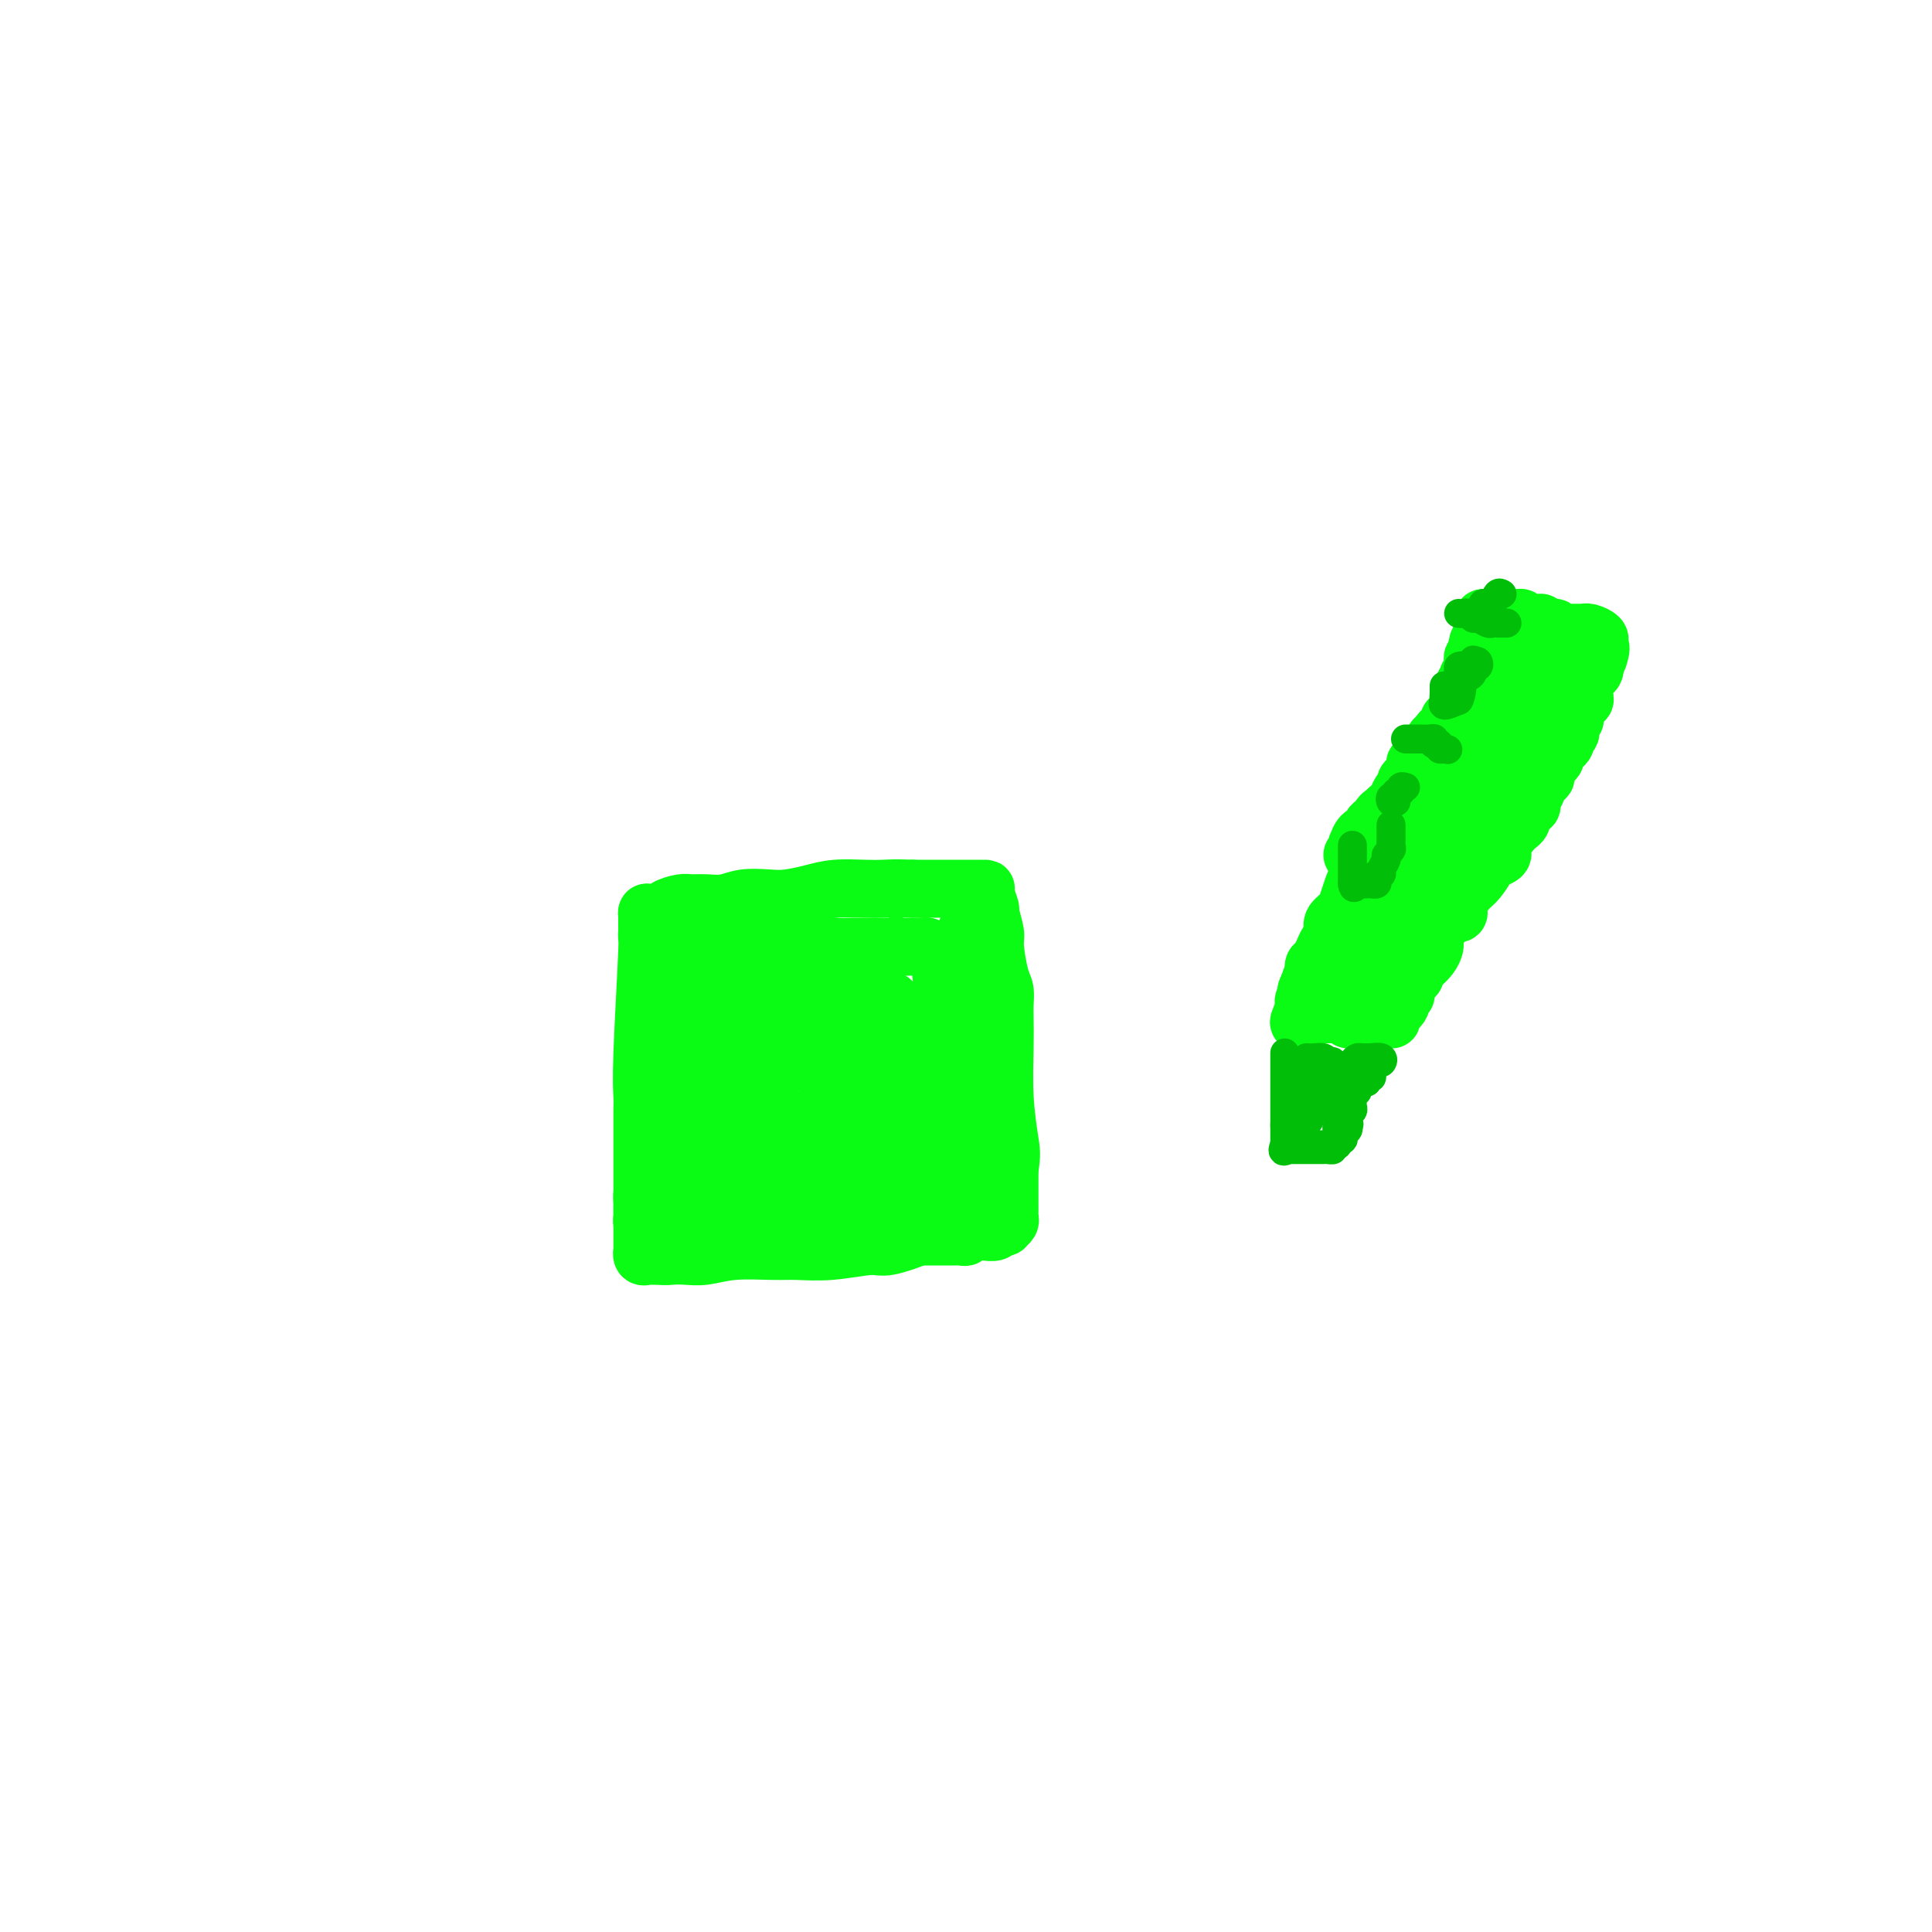 <svg viewBox='0 0 400 400' version='1.1' xmlns='http://www.w3.org/2000/svg' xmlns:xlink='http://www.w3.org/1999/xlink'><g fill='none' stroke='#0AFC15' stroke-width='12' stroke-linecap='round' stroke-linejoin='round'><path d='M134,189c-0.030,0.197 -0.061,0.394 0,1c0.061,0.606 0.212,1.622 0,7c-0.212,5.378 -0.789,15.119 -1,21c-0.211,5.881 -0.057,7.903 0,9c0.057,1.097 0.015,1.269 0,3c-0.015,1.731 -0.004,5.020 0,7c0.004,1.980 0.001,2.651 0,4c-0.001,1.349 -0.000,3.376 0,5c0.000,1.624 -0.001,2.845 0,4c0.001,1.155 0.003,2.243 0,4c-0.003,1.757 -0.013,4.184 0,5c0.013,0.816 0.048,0.023 0,0c-0.048,-0.023 -0.178,0.726 0,1c0.178,0.274 0.663,0.074 1,0c0.337,-0.074 0.525,-0.021 1,0c0.475,0.021 1.238,0.011 2,0'/><path d='M137,260c0.937,0.159 1.279,0.057 2,0c0.721,-0.057 1.821,-0.068 3,0c1.179,0.068 2.436,0.216 4,0c1.564,-0.216 3.434,-0.794 6,-1c2.566,-0.206 5.828,-0.039 8,0c2.172,0.039 3.255,-0.049 5,0c1.745,0.049 4.152,0.234 7,0c2.848,-0.234 6.139,-0.886 8,-1c1.861,-0.114 2.294,0.309 4,0c1.706,-0.309 4.684,-1.351 6,-2c1.316,-0.649 0.969,-0.906 2,-1c1.031,-0.094 3.441,-0.025 5,0c1.559,0.025 2.267,0.008 3,0c0.733,-0.008 1.491,-0.006 2,0c0.509,0.006 0.767,0.015 1,0c0.233,-0.015 0.440,-0.056 1,0c0.560,0.056 1.474,0.208 2,0c0.526,-0.208 0.663,-0.777 1,-1c0.337,-0.223 0.875,-0.101 1,0c0.125,0.101 -0.163,0.181 0,0c0.163,-0.181 0.776,-0.625 1,-1c0.224,-0.375 0.060,-0.683 0,-1c-0.060,-0.317 -0.016,-0.643 0,-1c0.016,-0.357 0.004,-0.745 0,-1c-0.004,-0.255 -0.001,-0.376 0,-1c0.001,-0.624 0.000,-1.750 0,-3c-0.000,-1.250 -0.000,-2.625 0,-4'/><path d='M209,242c0.525,-2.963 0.337,-3.871 0,-6c-0.337,-2.129 -0.822,-5.480 -1,-9c-0.178,-3.520 -0.051,-7.208 0,-10c0.051,-2.792 0.024,-4.688 0,-6c-0.024,-1.312 -0.044,-2.040 0,-3c0.044,-0.960 0.151,-2.153 0,-3c-0.151,-0.847 -0.561,-1.349 -1,-3c-0.439,-1.651 -0.906,-4.453 -1,-6c-0.094,-1.547 0.185,-1.840 0,-3c-0.185,-1.160 -0.833,-3.186 -1,-4c-0.167,-0.814 0.149,-0.414 0,-1c-0.149,-0.586 -0.761,-2.157 -1,-3c-0.239,-0.843 -0.105,-0.958 0,-1c0.105,-0.042 0.182,-0.011 0,0c-0.182,0.011 -0.622,0.003 -1,0c-0.378,-0.003 -0.693,-0.001 -1,0c-0.307,0.001 -0.607,0.000 -1,0c-0.393,-0.000 -0.879,-0.000 -1,0c-0.121,0.000 0.122,0.000 0,0c-0.122,-0.000 -0.609,-0.000 -1,0c-0.391,0.000 -0.686,0.000 -1,0c-0.314,-0.000 -0.646,-0.000 -1,0c-0.354,0.000 -0.730,0.000 -1,0c-0.270,-0.000 -0.433,-0.000 -1,0c-0.567,0.000 -1.537,0.000 -2,0c-0.463,-0.000 -0.418,-0.000 -1,0c-0.582,0.000 -1.791,0.000 -3,0'/><path d='M189,184c-3.517,-0.158 -4.811,-0.053 -6,0c-1.189,0.053 -2.273,0.053 -4,0c-1.727,-0.053 -4.096,-0.159 -6,0c-1.904,0.159 -3.341,0.582 -5,1c-1.659,0.418 -3.539,0.830 -5,1c-1.461,0.170 -2.503,0.098 -4,0c-1.497,-0.098 -3.449,-0.223 -5,0c-1.551,0.223 -2.699,0.795 -4,1c-1.301,0.205 -2.753,0.045 -4,0c-1.247,-0.045 -2.288,0.026 -3,0c-0.712,-0.026 -1.095,-0.150 -2,0c-0.905,0.150 -2.334,0.575 -3,1c-0.666,0.425 -0.571,0.849 -1,1c-0.429,0.151 -1.383,0.029 -2,0c-0.617,-0.029 -0.897,0.034 -1,0c-0.103,-0.034 -0.027,-0.164 0,0c0.027,0.164 0.007,0.621 0,1c-0.007,0.379 -0.000,0.679 0,1c0.000,0.321 -0.006,0.663 0,1c0.006,0.337 0.026,0.669 0,1c-0.026,0.331 -0.098,0.663 0,1c0.098,0.337 0.365,0.681 1,1c0.635,0.319 1.638,0.612 2,1c0.362,0.388 0.083,0.869 0,2c-0.083,1.131 0.029,2.911 0,4c-0.029,1.089 -0.200,1.485 0,2c0.200,0.515 0.771,1.147 1,2c0.229,0.853 0.114,1.926 0,3'/><path d='M138,209c0.464,3.927 0.124,3.746 0,4c-0.124,0.254 -0.033,0.944 0,2c0.033,1.056 0.009,2.476 0,3c-0.009,0.524 -0.002,0.150 0,1c0.002,0.850 0.001,2.924 0,4c-0.001,1.076 -0.000,1.156 0,1c0.000,-0.156 0.000,-0.546 0,0c-0.000,0.546 -0.000,2.029 0,3c0.000,0.971 0.000,1.430 0,2c-0.000,0.570 -0.000,1.251 0,2c0.000,0.749 0.000,1.566 0,2c-0.000,0.434 0.000,0.487 0,1c-0.000,0.513 -0.000,1.487 0,2c0.000,0.513 0.000,0.564 0,1c-0.000,0.436 -0.000,1.257 0,2c0.000,0.743 0.000,1.407 0,2c-0.000,0.593 -0.000,1.114 0,2c0.000,0.886 0.000,2.138 0,3c-0.000,0.862 -0.001,1.335 0,2c0.001,0.665 0.003,1.523 0,2c-0.003,0.477 -0.013,0.573 0,1c0.013,0.427 0.049,1.186 0,2c-0.049,0.814 -0.182,1.682 0,2c0.182,0.318 0.678,0.085 1,0c0.322,-0.085 0.471,-0.023 1,0c0.529,0.023 1.437,0.007 2,0c0.563,-0.007 0.782,-0.003 1,0'/><path d='M143,255c0.884,0.293 0.593,0.026 1,0c0.407,-0.026 1.511,0.189 2,0c0.489,-0.189 0.362,-0.783 1,-1c0.638,-0.217 2.041,-0.058 3,0c0.959,0.058 1.474,0.015 2,0c0.526,-0.015 1.064,-0.000 2,0c0.936,0.000 2.270,-0.014 4,0c1.730,0.014 3.855,0.056 5,0c1.145,-0.056 1.309,-0.211 2,0c0.691,0.211 1.911,0.789 3,1c1.089,0.211 2.049,0.057 3,0c0.951,-0.057 1.893,-0.015 3,0c1.107,0.015 2.380,0.004 3,0c0.620,-0.004 0.586,-0.001 1,0c0.414,0.001 1.277,0.000 2,0c0.723,-0.000 1.305,-0.000 2,0c0.695,0.000 1.503,0.000 2,0c0.497,-0.000 0.682,-0.000 1,0c0.318,0.000 0.768,0.000 1,0c0.232,-0.000 0.247,-0.000 1,0c0.753,0.000 2.243,0.001 3,0c0.757,-0.001 0.781,-0.002 1,0c0.219,0.002 0.633,0.008 1,0c0.367,-0.008 0.687,-0.029 1,0c0.313,0.029 0.620,0.109 1,0c0.380,-0.109 0.834,-0.408 1,-1c0.166,-0.592 0.045,-1.478 0,-2c-0.045,-0.522 -0.012,-0.679 0,-1c0.012,-0.321 0.003,-0.806 0,-1c-0.003,-0.194 -0.002,-0.097 0,0'/><path d='M195,250c0.309,-0.951 0.083,-0.828 0,-1c-0.083,-0.172 -0.022,-0.638 0,-1c0.022,-0.362 0.006,-0.621 0,-1c-0.006,-0.379 -0.002,-0.877 0,-1c0.002,-0.123 0.000,0.128 0,0c-0.000,-0.128 -0.000,-0.636 0,-1c0.000,-0.364 0.000,-0.583 0,-1c-0.000,-0.417 -0.000,-1.030 0,-2c0.000,-0.970 0.000,-2.296 0,-4c-0.000,-1.704 -0.000,-3.786 0,-5c0.000,-1.214 0.000,-1.562 0,-3c-0.000,-1.438 -0.000,-3.967 0,-6c0.000,-2.033 0.000,-3.568 0,-5c-0.000,-1.432 -0.000,-2.759 0,-4c0.000,-1.241 0.000,-2.395 0,-3c-0.000,-0.605 -0.000,-0.663 0,-1c0.000,-0.337 0.000,-0.955 0,-2c-0.000,-1.045 -0.000,-2.518 0,-3c0.000,-0.482 0.000,0.025 0,0c-0.000,-0.025 -0.000,-0.584 0,-1c0.000,-0.416 0.000,-0.690 0,-1c-0.000,-0.310 -0.000,-0.655 0,-1'/><path d='M195,203c-0.007,-7.502 -0.023,-2.757 0,-1c0.023,1.757 0.087,0.526 0,0c-0.087,-0.526 -0.325,-0.347 0,-1c0.325,-0.653 1.211,-2.137 2,-3c0.789,-0.863 1.479,-1.104 2,-2c0.521,-0.896 0.872,-2.445 1,-3c0.128,-0.555 0.034,-0.114 0,0c-0.034,0.114 -0.009,-0.098 0,0c0.009,0.098 0.002,0.507 0,2c-0.002,1.493 -0.001,4.070 0,6c0.001,1.930 0.000,3.213 0,4c-0.000,0.787 -0.000,1.079 0,2c0.000,0.921 0.000,2.470 0,4c-0.000,1.530 -0.000,3.039 0,4c0.000,0.961 0.000,1.374 0,2c-0.000,0.626 -0.000,1.465 0,2c0.000,0.535 0.000,0.768 0,1'/><path d='M200,220c-0.000,4.536 -0.000,2.377 0,2c0.000,-0.377 0.000,1.030 0,2c-0.000,0.970 -0.000,1.505 0,2c0.000,0.495 0.000,0.949 0,2c-0.000,1.051 -0.000,2.698 0,4c0.000,1.302 0.000,2.260 0,3c-0.000,0.740 -0.000,1.261 0,2c0.000,0.739 0.000,1.695 0,3c-0.000,1.305 -0.000,2.960 0,4c0.000,1.040 0.000,1.466 0,2c-0.000,0.534 -0.000,1.175 0,2c0.000,0.825 0.000,1.833 0,2c-0.000,0.167 -0.000,-0.506 0,0c0.000,0.506 0.001,2.192 0,3c-0.001,0.808 -0.003,0.738 0,1c0.003,0.262 0.012,0.855 0,1c-0.012,0.145 -0.043,-0.157 0,0c0.043,0.157 0.161,0.774 0,1c-0.161,0.226 -0.602,0.061 -1,0c-0.398,-0.061 -0.754,-0.016 -1,0c-0.246,0.016 -0.381,0.004 -1,0c-0.619,-0.004 -1.720,-0.001 -2,0c-0.280,0.001 0.262,0.000 0,0c-0.262,-0.000 -1.328,-0.000 -2,0c-0.672,0.000 -0.950,0.000 -1,0c-0.050,-0.000 0.129,-0.000 -1,0c-1.129,0.000 -3.564,0.000 -6,0'/><path d='M185,256c-2.998,0.000 -2.994,0.001 -4,0c-1.006,-0.001 -3.021,-0.004 -5,0c-1.979,0.004 -3.922,0.015 -6,0c-2.078,-0.015 -4.292,-0.056 -6,0c-1.708,0.056 -2.912,0.208 -4,0c-1.088,-0.208 -2.062,-0.778 -3,-1c-0.938,-0.222 -1.840,-0.098 -3,0c-1.160,0.098 -2.579,0.170 -4,0c-1.421,-0.170 -2.843,-0.581 -4,-1c-1.157,-0.419 -2.050,-0.844 -3,-1c-0.950,-0.156 -1.957,-0.041 -3,0c-1.043,0.041 -2.122,0.008 -3,0c-0.878,-0.008 -1.556,0.009 -2,0c-0.444,-0.009 -0.655,-0.044 -1,0c-0.345,0.044 -0.824,0.167 -1,0c-0.176,-0.167 -0.048,-0.626 0,-1c0.048,-0.374 0.015,-0.665 0,-1c-0.015,-0.335 -0.012,-0.715 0,-1c0.012,-0.285 0.032,-0.476 0,-1c-0.032,-0.524 -0.114,-1.380 0,-2c0.114,-0.620 0.426,-1.003 1,-1c0.574,0.003 1.410,0.393 2,0c0.590,-0.393 0.935,-1.569 1,-2c0.065,-0.431 -0.151,-0.115 0,0c0.151,0.115 0.669,0.031 1,0c0.331,-0.031 0.474,-0.008 1,0c0.526,0.008 1.436,0.002 2,0c0.564,-0.002 0.782,-0.001 1,0'/><path d='M142,244c1.372,-0.464 0.301,-0.126 0,0c-0.301,0.126 0.167,0.038 1,0c0.833,-0.038 2.031,-0.025 3,0c0.969,0.025 1.711,0.063 3,0c1.289,-0.063 3.126,-0.227 4,0c0.874,0.227 0.785,0.845 2,1c1.215,0.155 3.734,-0.155 5,0c1.266,0.155 1.280,0.774 2,1c0.720,0.226 2.148,0.061 3,0c0.852,-0.061 1.130,-0.016 2,0c0.870,0.016 2.331,0.004 3,0c0.669,-0.004 0.544,-0.001 1,0c0.456,0.001 1.491,0.000 2,0c0.509,-0.000 0.492,-0.000 1,0c0.508,0.000 1.539,0.000 2,0c0.461,-0.000 0.350,-0.000 1,0c0.650,0.000 2.062,-0.000 3,0c0.938,0.000 1.402,0.000 2,0c0.598,-0.000 1.329,-0.000 2,0c0.671,0.000 1.283,0.001 2,0c0.717,-0.001 1.540,-0.003 2,0c0.460,0.003 0.558,0.012 1,0c0.442,-0.012 1.229,-0.046 2,0c0.771,0.046 1.526,0.172 2,0c0.474,-0.172 0.666,-0.643 1,-1c0.334,-0.357 0.810,-0.601 1,-1c0.190,-0.399 0.095,-0.952 0,-1c-0.095,-0.048 -0.190,0.410 0,0c0.190,-0.410 0.667,-1.687 1,-2c0.333,-0.313 0.524,0.339 1,0c0.476,-0.339 1.238,-1.670 2,-3'/><path d='M199,238c1.464,-2.375 1.124,-4.312 1,-5c-0.124,-0.688 -0.033,-0.127 0,-1c0.033,-0.873 0.009,-3.180 0,-4c-0.009,-0.820 -0.002,-0.154 0,0c0.002,0.154 0.001,-0.206 0,-1c-0.001,-0.794 -0.000,-2.024 0,-3c0.000,-0.976 0.000,-1.699 0,-2c-0.000,-0.301 -0.000,-0.180 0,-1c0.000,-0.820 0.001,-2.581 0,-4c-0.001,-1.419 -0.005,-2.496 0,-3c0.005,-0.504 0.017,-0.436 0,-1c-0.017,-0.564 -0.064,-1.760 0,-2c0.064,-0.240 0.239,0.474 0,0c-0.239,-0.474 -0.891,-2.138 -1,-3c-0.109,-0.862 0.325,-0.921 0,-1c-0.325,-0.079 -1.408,-0.178 -2,-1c-0.592,-0.822 -0.694,-2.368 -1,-3c-0.306,-0.632 -0.816,-0.350 -1,-1c-0.184,-0.650 -0.042,-2.230 0,-3c0.042,-0.770 -0.017,-0.728 0,-1c0.017,-0.272 0.111,-0.857 0,-1c-0.111,-0.143 -0.425,0.158 -1,0c-0.575,-0.158 -1.410,-0.774 -2,-1c-0.590,-0.226 -0.935,-0.060 -1,0c-0.065,0.060 0.151,0.016 0,0c-0.151,-0.016 -0.669,-0.004 -1,0c-0.331,0.004 -0.474,0.001 -1,0c-0.526,-0.001 -1.436,-0.000 -2,0c-0.564,0.000 -0.782,0.000 -1,0'/><path d='M186,196c-1.345,-0.464 -0.207,-0.124 0,0c0.207,0.124 -0.518,0.033 -1,0c-0.482,-0.033 -0.721,-0.009 -1,0c-0.279,0.009 -0.597,0.002 -1,0c-0.403,-0.002 -0.890,-0.001 -1,0c-0.110,0.001 0.157,0.000 0,0c-0.157,-0.000 -0.737,-0.000 -1,0c-0.263,0.000 -0.210,0.000 -1,0c-0.790,-0.000 -2.425,-0.001 -3,0c-0.575,0.001 -0.090,0.004 0,0c0.090,-0.004 -0.216,-0.015 -1,0c-0.784,0.015 -2.047,0.057 -3,0c-0.953,-0.057 -1.596,-0.211 -2,0c-0.404,0.211 -0.569,0.789 -1,1c-0.431,0.211 -1.126,0.057 -2,0c-0.874,-0.057 -1.925,-0.015 -3,0c-1.075,0.015 -2.172,0.004 -3,0c-0.828,-0.004 -1.387,-0.001 -2,0c-0.613,0.001 -1.281,0.000 -2,0c-0.719,-0.000 -1.488,0.000 -2,0c-0.512,-0.000 -0.766,-0.001 -1,0c-0.234,0.001 -0.448,0.004 -1,0c-0.552,-0.004 -1.443,-0.015 -2,0c-0.557,0.015 -0.779,0.057 -1,0c-0.221,-0.057 -0.441,-0.213 -1,0c-0.559,0.213 -1.456,0.795 -2,1c-0.544,0.205 -0.733,0.034 -1,0c-0.267,-0.034 -0.610,0.068 -1,0c-0.390,-0.068 -0.826,-0.305 -1,0c-0.174,0.305 -0.087,1.153 0,2'/><path d='M145,200c-6.791,0.832 -3.270,0.912 -2,1c1.270,0.088 0.288,0.183 0,1c-0.288,0.817 0.119,2.356 0,3c-0.119,0.644 -0.764,0.394 -1,1c-0.236,0.606 -0.063,2.070 0,3c0.063,0.930 0.017,1.328 0,2c-0.017,0.672 -0.005,1.618 0,3c0.005,1.382 0.001,3.201 0,4c-0.001,0.799 -0.000,0.580 0,1c0.000,0.420 0.000,1.479 0,2c-0.000,0.521 -0.000,0.504 0,1c0.000,0.496 -0.000,1.507 0,2c0.000,0.493 0.000,0.470 0,1c-0.000,0.530 -0.000,1.612 0,2c0.000,0.388 0.001,0.082 0,1c-0.001,0.918 -0.002,3.061 0,4c0.002,0.939 0.007,0.675 0,1c-0.007,0.325 -0.027,1.239 0,2c0.027,0.761 0.102,1.369 0,2c-0.102,0.631 -0.379,1.286 0,2c0.379,0.714 1.415,1.485 2,2c0.585,0.515 0.721,0.772 1,1c0.279,0.228 0.702,0.428 1,1c0.298,0.572 0.472,1.516 1,2c0.528,0.484 1.409,0.508 2,1c0.591,0.492 0.892,1.452 2,2c1.108,0.548 3.023,0.683 4,1c0.977,0.317 1.014,0.817 2,1c0.986,0.183 2.919,0.049 4,0c1.081,-0.049 1.309,-0.014 2,0c0.691,0.014 1.846,0.007 3,0'/><path d='M166,250c2.483,0.309 1.190,0.083 2,0c0.810,-0.083 3.722,-0.022 5,0c1.278,0.022 0.920,0.007 1,0c0.080,-0.007 0.598,-0.005 1,0c0.402,0.005 0.689,0.014 1,0c0.311,-0.014 0.647,-0.050 1,0c0.353,0.050 0.725,0.186 1,0c0.275,-0.186 0.454,-0.694 1,-1c0.546,-0.306 1.460,-0.410 2,-1c0.540,-0.590 0.705,-1.665 1,-2c0.295,-0.335 0.720,0.070 1,0c0.280,-0.070 0.414,-0.615 1,-1c0.586,-0.385 1.625,-0.610 2,-1c0.375,-0.390 0.086,-0.945 0,-1c-0.086,-0.055 0.032,0.389 0,0c-0.032,-0.389 -0.215,-1.610 0,-2c0.215,-0.390 0.828,0.050 1,0c0.172,-0.050 -0.099,-0.590 0,-1c0.099,-0.410 0.566,-0.691 1,-1c0.434,-0.309 0.834,-0.646 1,-1c0.166,-0.354 0.097,-0.725 0,-1c-0.097,-0.275 -0.222,-0.455 0,-1c0.222,-0.545 0.792,-1.455 1,-2c0.208,-0.545 0.056,-0.723 0,-1c-0.056,-0.277 -0.015,-0.652 0,-1c0.015,-0.348 0.004,-0.671 0,-1c-0.004,-0.329 -0.001,-0.666 0,-1c0.001,-0.334 0.000,-0.667 0,-1c-0.000,-0.333 -0.000,-0.667 0,-1c0.000,-0.333 0.000,-0.667 0,-1'/><path d='M190,227c0.619,-3.014 0.166,-2.049 0,-2c-0.166,0.049 -0.044,-0.818 0,-1c0.044,-0.182 0.012,0.321 0,0c-0.012,-0.321 -0.002,-1.466 0,-2c0.002,-0.534 -0.003,-0.458 0,-1c0.003,-0.542 0.015,-1.703 0,-2c-0.015,-0.297 -0.056,0.271 0,0c0.056,-0.271 0.208,-1.381 0,-2c-0.208,-0.619 -0.776,-0.748 -1,-1c-0.224,-0.252 -0.102,-0.627 0,-1c0.102,-0.373 0.186,-0.743 0,-1c-0.186,-0.257 -0.642,-0.401 -1,-1c-0.358,-0.599 -0.620,-1.653 -1,-2c-0.380,-0.347 -0.880,0.013 -1,0c-0.120,-0.013 0.140,-0.400 0,-1c-0.140,-0.600 -0.681,-1.415 -1,-2c-0.319,-0.585 -0.418,-0.941 -1,-1c-0.582,-0.059 -1.647,0.180 -2,0c-0.353,-0.180 0.008,-0.780 0,-1c-0.008,-0.220 -0.384,-0.059 -1,0c-0.616,0.059 -1.473,0.016 -2,0c-0.527,-0.016 -0.723,-0.004 -1,0c-0.277,0.004 -0.635,0.001 -1,0c-0.365,-0.001 -0.736,-0.000 -1,0c-0.264,0.000 -0.419,0.000 -1,0c-0.581,-0.000 -1.588,-0.000 -3,0c-1.412,0.000 -3.229,0.000 -4,0c-0.771,-0.000 -0.495,-0.000 -1,0c-0.505,0.000 -1.790,0.000 -3,0c-1.210,-0.000 -2.346,-0.000 -3,0c-0.654,0.000 -0.827,0.000 -1,0'/><path d='M160,206c-4.040,-0.310 -1.641,-0.085 -1,0c0.641,0.085 -0.476,0.030 -1,0c-0.524,-0.030 -0.455,-0.035 -1,0c-0.545,0.035 -1.704,0.108 -2,0c-0.296,-0.108 0.272,-0.399 0,0c-0.272,0.399 -1.382,1.486 -2,2c-0.618,0.514 -0.744,0.453 -1,1c-0.256,0.547 -0.643,1.703 -1,2c-0.357,0.297 -0.684,-0.263 -1,0c-0.316,0.263 -0.621,1.350 -1,2c-0.379,0.650 -0.834,0.862 -1,1c-0.166,0.138 -0.045,0.201 0,1c0.045,0.799 0.012,2.334 0,3c-0.012,0.666 -0.003,0.462 0,1c0.003,0.538 0.001,1.817 0,3c-0.001,1.183 -0.000,2.270 0,3c0.000,0.730 0.000,1.102 0,2c-0.000,0.898 0.000,2.320 0,3c-0.000,0.680 -0.000,0.617 0,1c0.000,0.383 0.002,1.211 0,2c-0.002,0.789 -0.007,1.537 0,2c0.007,0.463 0.025,0.639 0,1c-0.025,0.361 -0.095,0.906 0,1c0.095,0.094 0.353,-0.262 1,0c0.647,0.262 1.683,1.144 2,2c0.317,0.856 -0.084,1.687 0,2c0.084,0.313 0.652,0.109 1,0c0.348,-0.109 0.475,-0.122 1,0c0.525,0.122 1.449,0.379 2,1c0.551,0.621 0.729,1.606 1,2c0.271,0.394 0.636,0.197 1,0'/><path d='M157,244c1.495,1.238 0.733,0.332 1,0c0.267,-0.332 1.563,-0.089 2,0c0.437,0.089 0.015,0.024 0,0c-0.015,-0.024 0.377,-0.006 1,0c0.623,0.006 1.477,0.001 2,0c0.523,-0.001 0.717,0.002 1,0c0.283,-0.002 0.657,-0.008 1,0c0.343,0.008 0.655,0.031 1,0c0.345,-0.031 0.722,-0.117 1,0c0.278,0.117 0.457,0.438 1,0c0.543,-0.438 1.451,-1.633 2,-2c0.549,-0.367 0.738,0.096 1,0c0.262,-0.096 0.595,-0.750 1,-1c0.405,-0.250 0.882,-0.094 1,0c0.118,0.094 -0.122,0.128 0,0c0.122,-0.128 0.605,-0.419 1,-1c0.395,-0.581 0.701,-1.454 1,-2c0.299,-0.546 0.591,-0.765 1,-1c0.409,-0.235 0.937,-0.484 1,-1c0.063,-0.516 -0.337,-1.298 0,-2c0.337,-0.702 1.411,-1.325 2,-2c0.589,-0.675 0.694,-1.403 1,-2c0.306,-0.597 0.814,-1.062 1,-2c0.186,-0.938 0.050,-2.351 0,-3c-0.050,-0.649 -0.013,-0.536 0,-1c0.013,-0.464 0.004,-1.504 0,-2c-0.004,-0.496 -0.001,-0.448 0,-1c0.001,-0.552 0.000,-1.705 0,-2c-0.000,-0.295 -0.000,0.267 0,0c0.000,-0.267 0.000,-1.362 0,-2c-0.000,-0.638 -0.000,-0.819 0,-1'/><path d='M181,216c0.105,-2.075 0.368,-1.264 0,-1c-0.368,0.264 -1.365,-0.020 -2,0c-0.635,0.020 -0.907,0.345 -1,0c-0.093,-0.345 -0.005,-1.360 -1,-2c-0.995,-0.640 -3.072,-0.903 -4,-1c-0.928,-0.097 -0.707,-0.026 -1,0c-0.293,0.026 -1.100,0.006 -2,0c-0.900,-0.006 -1.894,0.001 -2,0c-0.106,-0.001 0.675,-0.012 0,0c-0.675,0.012 -2.805,0.046 -4,0c-1.195,-0.046 -1.454,-0.171 -2,0c-0.546,0.171 -1.378,0.638 -2,1c-0.622,0.362 -1.035,0.618 -2,1c-0.965,0.382 -2.483,0.890 -3,1c-0.517,0.110 -0.033,-0.178 0,0c0.033,0.178 -0.383,0.822 -1,1c-0.617,0.178 -1.433,-0.111 -2,0c-0.567,0.111 -0.884,0.621 -1,1c-0.116,0.379 -0.031,0.625 0,1c0.031,0.375 0.007,0.877 0,1c-0.007,0.123 0.001,-0.135 0,0c-0.001,0.135 -0.011,0.663 0,1c0.011,0.337 0.044,0.482 0,1c-0.044,0.518 -0.166,1.409 0,2c0.166,0.591 0.619,0.883 1,1c0.381,0.117 0.691,0.058 1,0'/><path d='M153,224c0.316,1.415 0.606,0.952 1,1c0.394,0.048 0.892,0.605 1,1c0.108,0.395 -0.175,0.627 0,1c0.175,0.373 0.807,0.887 1,1c0.193,0.113 -0.054,-0.176 0,0c0.054,0.176 0.410,0.818 1,1c0.590,0.182 1.414,-0.096 2,0c0.586,0.096 0.935,0.566 1,1c0.065,0.434 -0.155,0.833 0,1c0.155,0.167 0.686,0.101 1,0c0.314,-0.101 0.413,-0.237 1,0c0.587,0.237 1.663,0.848 2,1c0.337,0.152 -0.064,-0.155 0,0c0.064,0.155 0.595,0.774 1,1c0.405,0.226 0.686,0.061 1,0c0.314,-0.061 0.661,-0.016 1,0c0.339,0.016 0.669,0.005 1,0c0.331,-0.005 0.663,-0.004 1,0c0.337,0.004 0.679,0.012 1,0c0.321,-0.012 0.622,-0.045 1,0c0.378,0.045 0.833,0.167 1,0c0.167,-0.167 0.045,-0.623 0,-1c-0.045,-0.377 -0.012,-0.676 0,-1c0.012,-0.324 0.003,-0.675 0,-1c-0.003,-0.325 -0.001,-0.626 0,-1c0.001,-0.374 0.000,-0.821 0,-1c-0.000,-0.179 -0.000,-0.089 0,0'/><path d='M172,228c0.774,-1.183 0.208,-1.640 0,-2c-0.208,-0.360 -0.059,-0.622 0,-1c0.059,-0.378 0.027,-0.871 0,-1c-0.027,-0.129 -0.049,0.106 0,0c0.049,-0.106 0.168,-0.554 0,-1c-0.168,-0.446 -0.622,-0.890 -1,-1c-0.378,-0.110 -0.678,0.114 -1,0c-0.322,-0.114 -0.664,-0.566 -1,-1c-0.336,-0.434 -0.664,-0.848 -1,-1c-0.336,-0.152 -0.679,-0.041 -1,0c-0.321,0.041 -0.620,0.011 -1,0c-0.380,-0.011 -0.842,-0.003 -2,0c-1.158,0.003 -3.011,-0.000 -4,0c-0.989,0.000 -1.112,0.003 -2,0c-0.888,-0.003 -2.539,-0.012 -3,0c-0.461,0.012 0.269,0.045 0,0c-0.269,-0.045 -1.536,-0.167 -2,0c-0.464,0.167 -0.124,0.622 0,1c0.124,0.378 0.033,0.679 0,1c-0.033,0.321 -0.010,0.663 0,1c0.010,0.337 0.005,0.668 0,1'/><path d='M153,224c-0.298,0.576 -0.044,0.018 0,0c0.044,-0.018 -0.122,0.506 0,1c0.122,0.494 0.533,0.958 1,1c0.467,0.042 0.990,-0.339 1,0c0.010,0.339 -0.492,1.396 0,2c0.492,0.604 1.977,0.754 3,1c1.023,0.246 1.584,0.587 2,1c0.416,0.413 0.686,0.899 1,1c0.314,0.101 0.673,-0.184 1,0c0.327,0.184 0.623,0.837 1,1c0.377,0.163 0.835,-0.163 1,0c0.165,0.163 0.037,0.814 0,1c-0.037,0.186 0.015,-0.094 0,0c-0.015,0.094 -0.099,0.561 0,1c0.099,0.439 0.381,0.850 0,1c-0.381,0.150 -1.426,0.039 -2,0c-0.574,-0.039 -0.679,-0.007 -1,0c-0.321,0.007 -0.860,-0.012 -1,0c-0.140,0.012 0.117,0.055 0,0c-0.117,-0.055 -0.608,-0.207 -1,0c-0.392,0.207 -0.683,0.773 -1,1c-0.317,0.227 -0.658,0.113 -1,0'/><path d='M157,236c-1.249,0.393 -0.871,0.876 -1,1c-0.129,0.124 -0.767,-0.111 -1,0c-0.233,0.111 -0.063,0.568 0,1c0.063,0.432 0.018,0.838 0,1c-0.018,0.162 -0.009,0.081 0,0'/><path d='M318,133c-0.034,0.862 -0.068,1.724 0,2c0.068,0.276 0.240,-0.032 -1,1c-1.240,1.032 -3.890,3.406 -6,6c-2.110,2.594 -3.681,5.408 -5,8c-1.319,2.592 -2.386,4.961 -4,7c-1.614,2.039 -3.776,3.749 -5,5c-1.224,1.251 -1.509,2.044 -2,3c-0.491,0.956 -1.188,2.076 -2,3c-0.812,0.924 -1.739,1.652 -3,3c-1.261,1.348 -2.857,3.317 -4,4c-1.143,0.683 -1.832,0.080 -2,0c-0.168,-0.080 0.186,0.363 0,1c-0.186,0.637 -0.910,1.468 -1,2c-0.090,0.532 0.455,0.766 1,1'/><path d='M284,179c-4.904,7.069 -0.163,1.740 2,0c2.163,-1.740 1.749,0.108 2,1c0.251,0.892 1.166,0.827 2,1c0.834,0.173 1.586,0.582 2,1c0.414,0.418 0.488,0.844 1,1c0.512,0.156 1.460,0.042 2,0c0.540,-0.042 0.670,-0.011 1,0c0.330,0.011 0.858,0.001 1,0c0.142,-0.001 -0.103,0.008 0,0c0.103,-0.008 0.553,-0.033 1,0c0.447,0.033 0.889,0.124 1,0c0.111,-0.124 -0.111,-0.464 0,-1c0.111,-0.536 0.556,-1.268 1,-2'/><path d='M300,180c1.178,-0.471 1.622,-0.149 2,-1c0.378,-0.851 0.689,-2.876 1,-4c0.311,-1.124 0.623,-1.348 1,-2c0.377,-0.652 0.818,-1.734 1,-2c0.182,-0.266 0.105,0.283 0,0c-0.105,-0.283 -0.239,-1.398 0,-2c0.239,-0.602 0.851,-0.690 1,-1c0.149,-0.310 -0.166,-0.842 0,-1c0.166,-0.158 0.814,0.059 1,0c0.186,-0.059 -0.090,-0.393 0,-1c0.090,-0.607 0.545,-1.487 1,-2c0.455,-0.513 0.911,-0.659 1,-1c0.089,-0.341 -0.187,-0.878 0,-1c0.187,-0.122 0.839,0.170 1,0c0.161,-0.170 -0.168,-0.801 0,-1c0.168,-0.199 0.834,0.035 1,0c0.166,-0.035 -0.166,-0.338 0,-1c0.166,-0.662 0.832,-1.683 1,-2c0.168,-0.317 -0.161,0.070 0,0c0.161,-0.070 0.814,-0.597 1,-1c0.186,-0.403 -0.094,-0.682 0,-1c0.094,-0.318 0.561,-0.677 1,-1c0.439,-0.323 0.850,-0.611 1,-1c0.150,-0.389 0.040,-0.877 0,-1c-0.040,-0.123 -0.011,0.121 0,0c0.011,-0.121 0.003,-0.606 0,-1c-0.003,-0.394 -0.002,-0.697 0,-1'/><path d='M315,151c2.727,-4.675 2.044,-1.862 2,-1c-0.044,0.862 0.551,-0.227 1,-1c0.449,-0.773 0.751,-1.229 1,-2c0.249,-0.771 0.445,-1.855 1,-3c0.555,-1.145 1.470,-2.349 2,-3c0.530,-0.651 0.675,-0.749 1,-1c0.325,-0.251 0.830,-0.657 1,-1c0.170,-0.343 0.004,-0.625 0,-1c-0.004,-0.375 0.153,-0.844 0,-1c-0.153,-0.156 -0.615,0.001 -1,0c-0.385,-0.001 -0.691,-0.160 -1,0c-0.309,0.160 -0.621,0.637 -1,1c-0.379,0.363 -0.825,0.611 -1,1c-0.175,0.389 -0.079,0.919 0,1c0.079,0.081 0.140,-0.288 0,0c-0.140,0.288 -0.481,1.232 -1,2c-0.519,0.768 -1.217,1.361 -2,2c-0.783,0.639 -1.652,1.326 -2,2c-0.348,0.674 -0.174,1.337 0,2'/><path d='M315,148c-1.412,2.572 -1.441,3.501 -2,4c-0.559,0.499 -1.646,0.566 -2,1c-0.354,0.434 0.025,1.233 0,2c-0.025,0.767 -0.455,1.502 -1,2c-0.545,0.498 -1.206,0.758 -2,1c-0.794,0.242 -1.723,0.464 -2,1c-0.277,0.536 0.097,1.385 0,2c-0.097,0.615 -0.666,0.996 -1,1c-0.334,0.004 -0.432,-0.368 -1,0c-0.568,0.368 -1.605,1.476 -2,2c-0.395,0.524 -0.148,0.465 0,1c0.148,0.535 0.199,1.663 0,2c-0.199,0.337 -0.646,-0.117 -1,0c-0.354,0.117 -0.616,0.806 -1,1c-0.384,0.194 -0.891,-0.105 -1,0c-0.109,0.105 0.181,0.616 0,1c-0.181,0.384 -0.832,0.642 -1,1c-0.168,0.358 0.147,0.817 0,1c-0.147,0.183 -0.757,0.090 -1,0c-0.243,-0.090 -0.120,-0.178 0,0c0.120,0.178 0.239,0.621 0,1c-0.239,0.379 -0.834,0.693 -1,1c-0.166,0.307 0.096,0.605 0,1c-0.096,0.395 -0.551,0.885 -1,1c-0.449,0.115 -0.894,-0.144 -1,0c-0.106,0.144 0.125,0.693 0,1c-0.125,0.307 -0.607,0.374 -1,1c-0.393,0.626 -0.696,1.813 -1,3'/><path d='M292,180c-3.802,4.887 -1.806,1.103 -1,0c0.806,-1.103 0.422,0.474 0,1c-0.422,0.526 -0.884,0.001 -1,0c-0.116,-0.001 0.112,0.522 0,1c-0.112,0.478 -0.566,0.912 -1,1c-0.434,0.088 -0.848,-0.169 -1,0c-0.152,0.169 -0.044,0.762 0,1c0.044,0.238 0.022,0.119 0,0'/><path d='M288,184c0.083,0.334 0.167,0.668 0,1c-0.167,0.332 -0.584,0.663 -1,1c-0.416,0.337 -0.830,0.682 -1,1c-0.170,0.318 -0.097,0.610 0,1c0.097,0.390 0.219,0.878 0,1c-0.219,0.122 -0.780,-0.122 -1,0c-0.220,0.122 -0.098,0.610 0,1c0.098,0.390 0.171,0.683 0,1c-0.171,0.317 -0.585,0.659 -1,1'/><path d='M284,192c-0.559,1.354 0.042,0.740 0,1c-0.042,0.260 -0.728,1.396 -1,2c-0.272,0.604 -0.129,0.676 0,1c0.129,0.324 0.244,0.900 0,1c-0.244,0.100 -0.847,-0.274 -1,0c-0.153,0.274 0.144,1.198 0,2c-0.144,0.802 -0.728,1.483 -1,2c-0.272,0.517 -0.232,0.871 0,1c0.232,0.129 0.656,0.035 1,0c0.344,-0.035 0.608,-0.010 1,0c0.392,0.010 0.913,0.005 1,0c0.087,-0.005 -0.261,-0.009 0,0c0.261,0.009 1.129,0.031 2,0c0.871,-0.031 1.743,-0.117 2,0c0.257,0.117 -0.103,0.435 0,0c0.103,-0.435 0.668,-1.622 1,-2c0.332,-0.378 0.429,0.053 1,0c0.571,-0.053 1.615,-0.591 2,-1c0.385,-0.409 0.110,-0.688 0,-1c-0.110,-0.312 -0.055,-0.656 0,-1'/><path d='M292,197c0.846,-0.770 0.963,-0.195 1,0c0.037,0.195 -0.004,0.011 0,0c0.004,-0.011 0.053,0.151 0,0c-0.053,-0.151 -0.207,-0.615 0,-1c0.207,-0.385 0.774,-0.691 1,-1c0.226,-0.309 0.111,-0.622 0,-1c-0.111,-0.378 -0.218,-0.822 0,-1c0.218,-0.178 0.762,-0.089 1,0c0.238,0.089 0.170,0.178 0,0c-0.170,-0.178 -0.441,-0.622 0,-1c0.441,-0.378 1.593,-0.690 2,-1c0.407,-0.310 0.068,-0.619 0,-1c-0.068,-0.381 0.136,-0.833 0,-1c-0.136,-0.167 -0.610,-0.048 -1,0c-0.390,0.048 -0.695,0.024 -1,0'/><path d='M295,189c0.306,-1.221 -0.427,-0.273 -1,0c-0.573,0.273 -0.984,-0.130 -1,0c-0.016,0.130 0.365,0.791 0,1c-0.365,0.209 -1.474,-0.035 -2,0c-0.526,0.035 -0.469,0.348 -1,1c-0.531,0.652 -1.652,1.643 -2,2c-0.348,0.357 0.075,0.081 0,0c-0.075,-0.081 -0.650,0.034 -1,0c-0.350,-0.034 -0.475,-0.216 -1,0c-0.525,0.216 -1.451,0.829 -2,1c-0.549,0.171 -0.722,-0.099 -1,0c-0.278,0.099 -0.661,0.566 -1,1c-0.339,0.434 -0.635,0.834 -1,1c-0.365,0.166 -0.801,0.096 -1,0c-0.199,-0.096 -0.161,-0.219 0,0c0.161,0.219 0.447,0.780 0,1c-0.447,0.220 -1.626,0.099 -2,0c-0.374,-0.099 0.055,-0.176 0,0c-0.055,0.176 -0.596,0.606 -1,1c-0.404,0.394 -0.672,0.754 -1,1c-0.328,0.246 -0.715,0.380 -1,1c-0.285,0.620 -0.469,1.726 -1,2c-0.531,0.274 -1.410,-0.283 -2,0c-0.590,0.283 -0.890,1.406 -1,2c-0.110,0.594 -0.030,0.660 0,1c0.030,0.340 0.008,0.954 0,1c-0.008,0.046 -0.004,-0.477 0,-1'/><path d='M271,205c-1.093,1.011 -0.325,-0.460 0,-1c0.325,-0.540 0.208,-0.147 1,-1c0.792,-0.853 2.495,-2.951 3,-4c0.505,-1.049 -0.187,-1.048 0,-2c0.187,-0.952 1.252,-2.858 2,-4c0.748,-1.142 1.179,-1.521 2,-3c0.821,-1.479 2.032,-4.057 3,-6c0.968,-1.943 1.694,-3.252 2,-4c0.306,-0.748 0.191,-0.937 0,-1c-0.191,-0.063 -0.457,0.000 0,-1c0.457,-1.000 1.639,-3.064 2,-4c0.361,-0.936 -0.099,-0.746 0,-1c0.099,-0.254 0.757,-0.953 1,-1c0.243,-0.047 0.069,0.558 0,1c-0.069,0.442 -0.035,0.721 0,1'/><path d='M287,174c1.795,-4.616 -1.717,-0.657 -3,1c-1.283,1.657 -0.336,1.010 0,1c0.336,-0.010 0.063,0.615 0,1c-0.063,0.385 0.085,0.530 0,1c-0.085,0.470 -0.403,1.267 -1,2c-0.597,0.733 -1.474,1.404 -2,2c-0.526,0.596 -0.700,1.118 -1,2c-0.300,0.882 -0.724,2.123 -1,3c-0.276,0.877 -0.403,1.389 -1,2c-0.597,0.611 -1.665,1.319 -2,2c-0.335,0.681 0.064,1.333 0,2c-0.064,0.667 -0.590,1.347 -1,2c-0.410,0.653 -0.702,1.278 -1,2c-0.298,0.722 -0.602,1.541 -1,2c-0.398,0.459 -0.892,0.558 -1,1c-0.108,0.442 0.168,1.228 0,2c-0.168,0.772 -0.781,1.530 -1,2c-0.219,0.470 -0.045,0.651 0,1c0.045,0.349 -0.041,0.867 0,1c0.041,0.133 0.207,-0.119 0,0c-0.207,0.119 -0.786,0.609 -1,1c-0.214,0.391 -0.061,0.683 0,1c0.061,0.317 0.031,0.658 0,1'/><path d='M270,209c-2.451,5.354 -0.079,1.238 1,0c1.079,-1.238 0.867,0.400 1,1c0.133,0.600 0.613,0.161 1,0c0.387,-0.161 0.681,-0.044 1,0c0.319,0.044 0.663,0.016 1,0c0.337,-0.016 0.669,-0.018 1,0c0.331,0.018 0.662,0.057 1,0c0.338,-0.057 0.682,-0.212 1,0c0.318,0.212 0.610,0.789 1,1c0.390,0.211 0.878,0.057 1,0c0.122,-0.057 -0.122,-0.015 0,0c0.122,0.015 0.610,0.004 1,0c0.390,-0.004 0.682,-0.001 1,0c0.318,0.001 0.662,0.000 1,0c0.338,-0.000 0.669,-0.000 1,0'/><path d='M284,211c2.118,0.309 0.414,0.083 0,0c-0.414,-0.083 0.464,-0.022 1,0c0.536,0.022 0.730,0.003 1,0c0.270,-0.003 0.616,0.008 1,0c0.384,-0.008 0.806,-0.034 1,0c0.194,0.034 0.161,0.129 0,0c-0.161,-0.129 -0.450,-0.481 0,-1c0.450,-0.519 1.640,-1.203 2,-2c0.360,-0.797 -0.110,-1.705 0,-2c0.110,-0.295 0.799,0.023 1,0c0.201,-0.023 -0.088,-0.387 0,-1c0.088,-0.613 0.552,-1.477 1,-2c0.448,-0.523 0.880,-0.707 1,-1c0.120,-0.293 -0.073,-0.694 0,-1c0.073,-0.306 0.412,-0.516 1,-1c0.588,-0.484 1.426,-1.243 2,-2c0.574,-0.757 0.886,-1.512 1,-2c0.114,-0.488 0.031,-0.708 0,-1c-0.031,-0.292 -0.009,-0.655 0,-1c0.009,-0.345 0.004,-0.673 0,-1'/><path d='M297,193c1.100,-2.333 0.350,-0.666 0,0c-0.350,0.666 -0.301,0.333 0,0c0.301,-0.333 0.854,-0.664 1,-1c0.146,-0.336 -0.114,-0.677 0,-1c0.114,-0.323 0.603,-0.627 1,-1c0.397,-0.373 0.701,-0.814 1,-1c0.299,-0.186 0.594,-0.117 1,0c0.406,0.117 0.925,0.284 1,0c0.075,-0.284 -0.294,-1.018 0,-2c0.294,-0.982 1.250,-2.213 2,-3c0.750,-0.787 1.295,-1.130 2,-2c0.705,-0.870 1.569,-2.268 2,-3c0.431,-0.732 0.430,-0.798 1,-1c0.570,-0.202 1.712,-0.540 2,-1c0.288,-0.460 -0.278,-1.040 0,-2c0.278,-0.960 1.399,-2.298 2,-3c0.601,-0.702 0.682,-0.766 1,-1c0.318,-0.234 0.874,-0.636 1,-1c0.126,-0.364 -0.176,-0.689 0,-1c0.176,-0.311 0.831,-0.608 1,-1c0.169,-0.392 -0.147,-0.878 0,-1c0.147,-0.122 0.758,0.119 1,0c0.242,-0.119 0.117,-0.599 0,-1c-0.117,-0.401 -0.224,-0.723 0,-1c0.224,-0.277 0.778,-0.508 1,-1c0.222,-0.492 0.111,-1.246 0,-2'/><path d='M318,162c1.326,-2.252 1.143,-0.382 1,0c-0.143,0.382 -0.244,-0.724 0,-1c0.244,-0.276 0.834,0.278 1,0c0.166,-0.278 -0.091,-1.388 0,-2c0.091,-0.612 0.531,-0.727 1,-1c0.469,-0.273 0.966,-0.703 1,-1c0.034,-0.297 -0.397,-0.459 0,-1c0.397,-0.541 1.622,-1.459 2,-2c0.378,-0.541 -0.091,-0.704 0,-1c0.091,-0.296 0.742,-0.723 1,-1c0.258,-0.277 0.122,-0.402 0,-1c-0.122,-0.598 -0.230,-1.667 0,-2c0.230,-0.333 0.798,0.069 1,0c0.202,-0.069 0.039,-0.611 0,-1c-0.039,-0.389 0.046,-0.625 0,-1c-0.046,-0.375 -0.223,-0.888 0,-1c0.223,-0.112 0.844,0.177 1,0c0.156,-0.177 -0.154,-0.821 0,-1c0.154,-0.179 0.773,0.107 1,0c0.227,-0.107 0.061,-0.607 0,-1c-0.061,-0.393 -0.018,-0.679 0,-1c0.018,-0.321 0.012,-0.676 0,-1c-0.012,-0.324 -0.031,-0.615 0,-1c0.031,-0.385 0.113,-0.863 0,-1c-0.113,-0.137 -0.422,0.066 0,0c0.422,-0.066 1.575,-0.402 2,-1c0.425,-0.598 0.121,-1.456 0,-2c-0.121,-0.544 -0.061,-0.772 0,-1'/><path d='M330,136c2.083,-3.974 1.292,-0.910 1,0c-0.292,0.910 -0.085,-0.334 0,-1c0.085,-0.666 0.047,-0.753 0,-1c-0.047,-0.247 -0.103,-0.655 0,-1c0.103,-0.345 0.365,-0.628 0,-1c-0.365,-0.372 -1.356,-0.832 -2,-1c-0.644,-0.168 -0.942,-0.045 -1,0c-0.058,0.045 0.125,0.012 0,0c-0.125,-0.012 -0.559,-0.003 -1,0c-0.441,0.003 -0.888,0.001 -1,0c-0.112,-0.001 0.111,-0.001 0,0c-0.111,0.001 -0.556,0.001 -1,0c-0.444,-0.001 -0.887,-0.004 -1,0c-0.113,0.004 0.106,0.015 0,0c-0.106,-0.015 -0.535,-0.057 -1,0c-0.465,0.057 -0.964,0.211 -1,0c-0.036,-0.211 0.392,-0.789 0,-1c-0.392,-0.211 -1.606,-0.057 -2,0c-0.394,0.057 0.030,0.016 0,0c-0.030,-0.016 -0.515,-0.008 -1,0'/><path d='M319,130c-1.499,-0.381 -0.248,-0.833 0,-1c0.248,-0.167 -0.507,-0.048 -1,0c-0.493,0.048 -0.723,0.027 -1,0c-0.277,-0.027 -0.599,-0.060 -1,0c-0.401,0.060 -0.881,0.212 -1,0c-0.119,-0.212 0.122,-0.789 0,-1c-0.122,-0.211 -0.606,-0.057 -1,0c-0.394,0.057 -0.696,0.015 -1,0c-0.304,-0.015 -0.610,-0.004 -1,0c-0.390,0.004 -0.865,0.000 -1,0c-0.135,-0.000 0.069,0.003 0,0c-0.069,-0.003 -0.411,-0.012 -1,0c-0.589,0.012 -1.426,0.046 -2,0c-0.574,-0.046 -0.885,-0.172 -1,0c-0.115,0.172 -0.035,0.641 0,1c0.035,0.359 0.023,0.606 0,1c-0.023,0.394 -0.059,0.934 0,1c0.059,0.066 0.212,-0.343 0,0c-0.212,0.343 -0.788,1.439 -1,2c-0.212,0.561 -0.061,0.589 0,1c0.061,0.411 0.030,1.206 0,2'/><path d='M306,136c-0.377,1.128 -0.818,-0.053 -1,0c-0.182,0.053 -0.104,1.341 0,2c0.104,0.659 0.234,0.691 0,1c-0.234,0.309 -0.833,0.896 -1,1c-0.167,0.104 0.099,-0.274 0,0c-0.099,0.274 -0.561,1.200 -1,2c-0.439,0.800 -0.854,1.475 -1,2c-0.146,0.525 -0.024,0.901 0,1c0.024,0.099 -0.050,-0.079 0,0c0.050,0.079 0.224,0.417 0,1c-0.224,0.583 -0.847,1.413 -1,2c-0.153,0.587 0.165,0.930 0,1c-0.165,0.070 -0.814,-0.135 -1,0c-0.186,0.135 0.090,0.610 0,1c-0.090,0.390 -0.545,0.696 -1,1c-0.455,0.304 -0.909,0.607 -1,1c-0.091,0.393 0.183,0.878 0,1c-0.183,0.122 -0.822,-0.117 -1,0c-0.178,0.117 0.106,0.590 0,1c-0.106,0.410 -0.602,0.758 -1,1c-0.398,0.242 -0.698,0.380 -1,1c-0.302,0.620 -0.607,1.724 -1,2c-0.393,0.276 -0.875,-0.277 -1,0c-0.125,0.277 0.107,1.383 0,2c-0.107,0.617 -0.554,0.747 -1,1c-0.446,0.253 -0.893,0.631 -1,1c-0.107,0.369 0.126,0.729 0,1c-0.126,0.271 -0.611,0.454 -1,1c-0.389,0.546 -0.682,1.455 -1,2c-0.318,0.545 -0.662,0.727 -1,1c-0.338,0.273 -0.669,0.636 -1,1'/><path d='M287,168c-3.123,5.129 -1.432,1.950 -1,1c0.432,-0.950 -0.396,0.328 -1,1c-0.604,0.672 -0.985,0.738 -1,1c-0.015,0.262 0.337,0.719 0,1c-0.337,0.281 -1.362,0.387 -2,1c-0.638,0.613 -0.889,1.733 -1,2c-0.111,0.267 -0.081,-0.320 0,0c0.081,0.320 0.214,1.548 0,2c-0.214,0.452 -0.775,0.129 -1,0c-0.225,-0.129 -0.112,-0.065 0,0'/></g>
<g fill='none' stroke='#01BE09' stroke-width='6' stroke-linecap='round' stroke-linejoin='round'><path d='M266,218c0.000,0.325 0.000,0.650 0,1c0.000,0.350 0.000,0.726 0,1c0.000,0.274 0.000,0.446 0,1c0.000,0.554 0.000,1.492 0,2c0.000,0.508 0.000,0.588 0,1c0.000,0.412 0.000,1.157 0,2c0.000,0.843 0.000,1.784 0,2c0.000,0.216 0.000,-0.293 0,0c0.000,0.293 0.000,1.388 0,2c-0.000,0.612 0.000,0.742 0,1c0.000,0.258 0.000,0.645 0,1c0.000,0.355 0.000,0.677 0,1'/><path d='M266,233c-0.000,2.267 -0.000,0.435 0,0c0.000,-0.435 0.000,0.528 0,1c-0.000,0.472 -0.001,0.452 0,1c0.001,0.548 0.002,1.663 0,2c-0.002,0.337 -0.009,-0.106 0,0c0.009,0.106 0.035,0.760 0,1c-0.035,0.240 -0.129,0.064 0,0c0.129,-0.064 0.482,-0.017 1,0c0.518,0.017 1.199,0.005 2,0c0.801,-0.005 1.720,-0.001 2,0c0.280,0.001 -0.079,0.000 0,0c0.079,-0.000 0.594,-0.000 1,0c0.406,0.000 0.702,0.001 1,0c0.298,-0.001 0.600,-0.003 1,0c0.400,0.003 0.900,0.012 1,0c0.100,-0.012 -0.198,-0.045 0,0c0.198,0.045 0.894,0.167 1,0c0.106,-0.167 -0.378,-0.622 0,-1c0.378,-0.378 1.617,-0.679 2,-1c0.383,-0.321 -0.089,-0.663 0,-1c0.089,-0.337 0.740,-0.668 1,-1c0.260,-0.332 0.130,-0.666 0,-1'/><path d='M279,233c0.614,-0.726 0.151,-0.039 0,0c-0.151,0.039 0.012,-0.568 0,-1c-0.012,-0.432 -0.200,-0.689 0,-1c0.200,-0.311 0.786,-0.674 1,-1c0.214,-0.326 0.056,-0.613 0,-1c-0.056,-0.387 -0.011,-0.873 0,-1c0.011,-0.127 -0.012,0.107 0,0c0.012,-0.107 0.060,-0.554 0,-1c-0.060,-0.446 -0.227,-0.890 0,-1c0.227,-0.110 0.848,0.114 1,0c0.152,-0.114 -0.165,-0.567 0,-1c0.165,-0.433 0.814,-0.847 1,-1c0.186,-0.153 -0.090,-0.044 0,0c0.090,0.044 0.545,0.022 1,0'/><path d='M283,224c0.842,-1.493 0.947,-0.725 1,-1c0.053,-0.275 0.055,-1.594 0,-2c-0.055,-0.406 -0.166,0.102 0,0c0.166,-0.102 0.610,-0.812 1,-1c0.390,-0.188 0.725,0.146 1,0c0.275,-0.146 0.491,-0.772 0,-1c-0.491,-0.228 -1.690,-0.059 -2,0c-0.310,0.059 0.269,0.009 0,0c-0.269,-0.009 -1.385,0.025 -2,0c-0.615,-0.025 -0.728,-0.109 -1,0c-0.272,0.109 -0.703,0.410 -1,1c-0.297,0.590 -0.461,1.467 -1,2c-0.539,0.533 -1.453,0.720 -2,1c-0.547,0.280 -0.728,0.651 -1,1c-0.272,0.349 -0.636,0.674 -1,1'/><path d='M275,225c-1.864,1.316 -1.025,1.606 -1,2c0.025,0.394 -0.764,0.892 -1,1c-0.236,0.108 0.081,-0.173 0,0c-0.081,0.173 -0.560,0.802 -1,1c-0.440,0.198 -0.840,-0.034 -1,0c-0.160,0.034 -0.080,0.335 0,1c0.080,0.665 0.161,1.695 0,2c-0.161,0.305 -0.565,-0.114 -1,0c-0.435,0.114 -0.900,0.763 -1,1c-0.100,0.237 0.165,0.064 0,0c-0.165,-0.064 -0.762,-0.018 -1,0c-0.238,0.018 -0.119,0.009 0,0'/><path d='M268,233c-1.067,1.059 -0.233,-0.294 0,-1c0.233,-0.706 -0.134,-0.767 0,-1c0.134,-0.233 0.768,-0.640 1,-1c0.232,-0.360 0.062,-0.674 0,-1c-0.062,-0.326 -0.017,-0.665 0,-1c0.017,-0.335 0.004,-0.667 0,-1c-0.004,-0.333 -0.001,-0.667 0,-1c0.001,-0.333 0.001,-0.666 0,-1c-0.001,-0.334 -0.001,-0.667 0,-1c0.001,-0.333 0.003,-0.664 0,-1c-0.003,-0.336 -0.011,-0.678 0,-1c0.011,-0.322 0.041,-0.625 0,-1c-0.041,-0.375 -0.155,-0.821 0,-1c0.155,-0.179 0.577,-0.089 1,0'/><path d='M270,220c0.549,-2.011 0.920,-0.539 1,0c0.080,0.539 -0.132,0.144 0,0c0.132,-0.144 0.609,-0.038 1,0c0.391,0.038 0.698,0.008 1,0c0.302,-0.008 0.600,0.007 1,0c0.400,-0.007 0.904,-0.034 1,0c0.096,0.034 -0.215,0.131 0,0c0.215,-0.131 0.957,-0.488 1,0c0.043,0.488 -0.614,1.822 -1,3c-0.386,1.178 -0.503,2.200 -1,3c-0.497,0.800 -1.376,1.379 -2,2c-0.624,0.621 -0.993,1.283 -1,2c-0.007,0.717 0.349,1.488 0,2c-0.349,0.512 -1.403,0.766 -2,1c-0.597,0.234 -0.738,0.448 -1,1c-0.262,0.552 -0.646,1.444 -1,2c-0.354,0.556 -0.677,0.778 -1,1'/><path d='M266,237c-1.197,2.630 0.810,0.705 2,0c1.190,-0.705 1.561,-0.189 2,0c0.439,0.189 0.945,0.051 1,0c0.055,-0.051 -0.340,-0.013 0,0c0.340,0.013 1.414,0.003 2,0c0.586,-0.003 0.682,0.001 1,0c0.318,-0.001 0.856,-0.006 1,0c0.144,0.006 -0.106,0.022 0,0c0.106,-0.022 0.567,-0.083 1,0c0.433,0.083 0.838,0.309 1,0c0.162,-0.309 0.081,-1.155 0,-2'/><path d='M277,235c1.701,-0.469 0.453,-0.641 0,-1c-0.453,-0.359 -0.111,-0.904 0,-1c0.111,-0.096 -0.009,0.257 0,0c0.009,-0.257 0.146,-1.126 0,-2c-0.146,-0.874 -0.574,-1.755 -1,-2c-0.426,-0.245 -0.850,0.145 -1,0c-0.150,-0.145 -0.026,-0.827 0,-1c0.026,-0.173 -0.046,0.161 0,0c0.046,-0.161 0.208,-0.818 0,-1c-0.208,-0.182 -0.788,0.110 -1,0c-0.212,-0.110 -0.057,-0.621 0,-1c0.057,-0.379 0.015,-0.626 0,-1c-0.015,-0.374 -0.004,-0.873 0,-1c0.004,-0.127 0.001,0.120 0,0c-0.001,-0.120 -0.000,-0.606 0,-1c0.000,-0.394 0.000,-0.697 0,-1'/><path d='M274,222c-0.456,-2.193 -0.094,-1.176 0,-1c0.094,0.176 -0.078,-0.489 0,-1c0.078,-0.511 0.406,-0.868 0,-1c-0.406,-0.132 -1.544,-0.038 -2,0c-0.456,0.038 -0.228,0.019 0,0'/><path d='M280,175c0.000,0.334 0.000,0.668 0,1c0.000,0.332 0.000,0.663 0,1c0.000,0.337 -0.000,0.682 0,1c0.000,0.318 0.000,0.610 0,1c-0.000,0.390 0.000,0.878 0,1c0.000,0.122 0.000,-0.122 0,0c0.000,0.122 0.000,0.610 0,1c0.000,0.390 0.000,0.683 0,1c0.000,0.317 0.000,0.659 0,1'/><path d='M280,183c0.167,1.333 0.583,0.667 1,0'/><path d='M281,183c0.338,0.000 0.683,0.001 1,0c0.317,-0.001 0.607,-0.003 1,0c0.393,0.003 0.889,0.011 1,0c0.111,-0.011 -0.162,-0.041 0,0c0.162,0.041 0.760,0.153 1,0c0.240,-0.153 0.121,-0.569 0,-1c-0.121,-0.431 -0.244,-0.875 0,-1c0.244,-0.125 0.854,0.069 1,0c0.146,-0.069 -0.171,-0.399 0,-1c0.171,-0.601 0.830,-1.471 1,-2c0.170,-0.529 -0.151,-0.718 0,-1c0.151,-0.282 0.772,-0.657 1,-1c0.228,-0.343 0.061,-0.653 0,-1c-0.061,-0.347 -0.016,-0.732 0,-1c0.016,-0.268 0.004,-0.418 0,-1c-0.004,-0.582 -0.001,-1.595 0,-2c0.001,-0.405 0.001,-0.203 0,0'/><path d='M291,163c-0.455,-0.122 -0.910,-0.244 -1,0c-0.090,0.244 0.185,0.854 0,1c-0.185,0.146 -0.831,-0.171 -1,0c-0.169,0.171 0.140,0.829 0,1c-0.140,0.171 -0.730,-0.146 -1,0c-0.270,0.146 -0.220,0.756 0,1c0.220,0.244 0.610,0.122 1,0'/><path d='M289,166c-0.311,0.244 -0.089,-0.644 0,-1c0.089,-0.356 0.044,-0.178 0,0'/><path d='M291,153c0.305,0.000 0.610,0.000 1,0c0.390,-0.000 0.865,-0.001 1,0c0.135,0.001 -0.069,0.004 0,0c0.069,-0.004 0.410,-0.015 1,0c0.590,0.015 1.430,0.056 2,0c0.570,-0.056 0.870,-0.207 1,0c0.130,0.207 0.090,0.774 0,1c-0.090,0.226 -0.230,0.112 0,0c0.230,-0.112 0.831,-0.223 1,0c0.169,0.223 -0.095,0.778 0,1c0.095,0.222 0.547,0.111 1,0'/><path d='M299,155c1.333,0.333 0.667,0.167 0,0'/><path d='M299,142c-0.001,0.342 -0.003,0.685 0,1c0.003,0.315 0.009,0.604 0,1c-0.009,0.396 -0.033,0.900 0,1c0.033,0.100 0.124,-0.204 0,0c-0.124,0.204 -0.464,0.915 0,1c0.464,0.085 1.732,-0.458 3,-1'/><path d='M302,145c0.647,-0.680 0.765,-3.880 1,-5c0.235,-1.120 0.585,-0.160 1,0c0.415,0.160 0.893,-0.479 1,-1c0.107,-0.521 -0.157,-0.923 0,-1c0.157,-0.077 0.735,0.172 1,0c0.265,-0.172 0.219,-0.763 0,-1c-0.219,-0.237 -0.609,-0.118 -1,0'/><path d='M305,137c0.282,-1.014 -0.513,0.450 -1,1c-0.487,0.550 -0.666,0.185 -1,0c-0.334,-0.185 -0.821,-0.190 -1,0c-0.179,0.190 -0.048,0.577 0,1c0.048,0.423 0.013,0.883 0,1c-0.013,0.117 -0.004,-0.109 0,0c0.004,0.109 0.002,0.555 0,1'/><path d='M302,141c-0.464,0.797 -0.124,0.788 0,1c0.124,0.212 0.033,0.644 0,1c-0.033,0.356 -0.009,0.634 0,1c0.009,0.366 0.003,0.819 0,1c-0.003,0.181 -0.001,0.091 0,0'/><path d='M302,127c0.336,0.033 0.671,0.065 1,0c0.329,-0.065 0.651,-0.228 1,0c0.349,0.228 0.723,0.846 1,1c0.277,0.154 0.455,-0.155 1,0c0.545,0.155 1.456,0.774 2,1c0.544,0.226 0.720,0.061 1,0c0.280,-0.061 0.663,-0.016 1,0c0.337,0.016 0.629,0.004 1,0c0.371,-0.004 0.820,-0.001 1,0c0.180,0.001 0.090,0.001 0,0'/><path d='M307,127c0.022,-0.311 0.044,-0.622 0,-1c-0.044,-0.378 -0.156,-0.822 0,-1c0.156,-0.178 0.578,-0.089 1,0'/><path d='M308,125c0.337,-0.188 0.678,0.341 1,0c0.322,-0.341 0.625,-1.553 1,-2c0.375,-0.447 0.821,-0.128 1,0c0.179,0.128 0.089,0.064 0,0'/></g>
</svg>